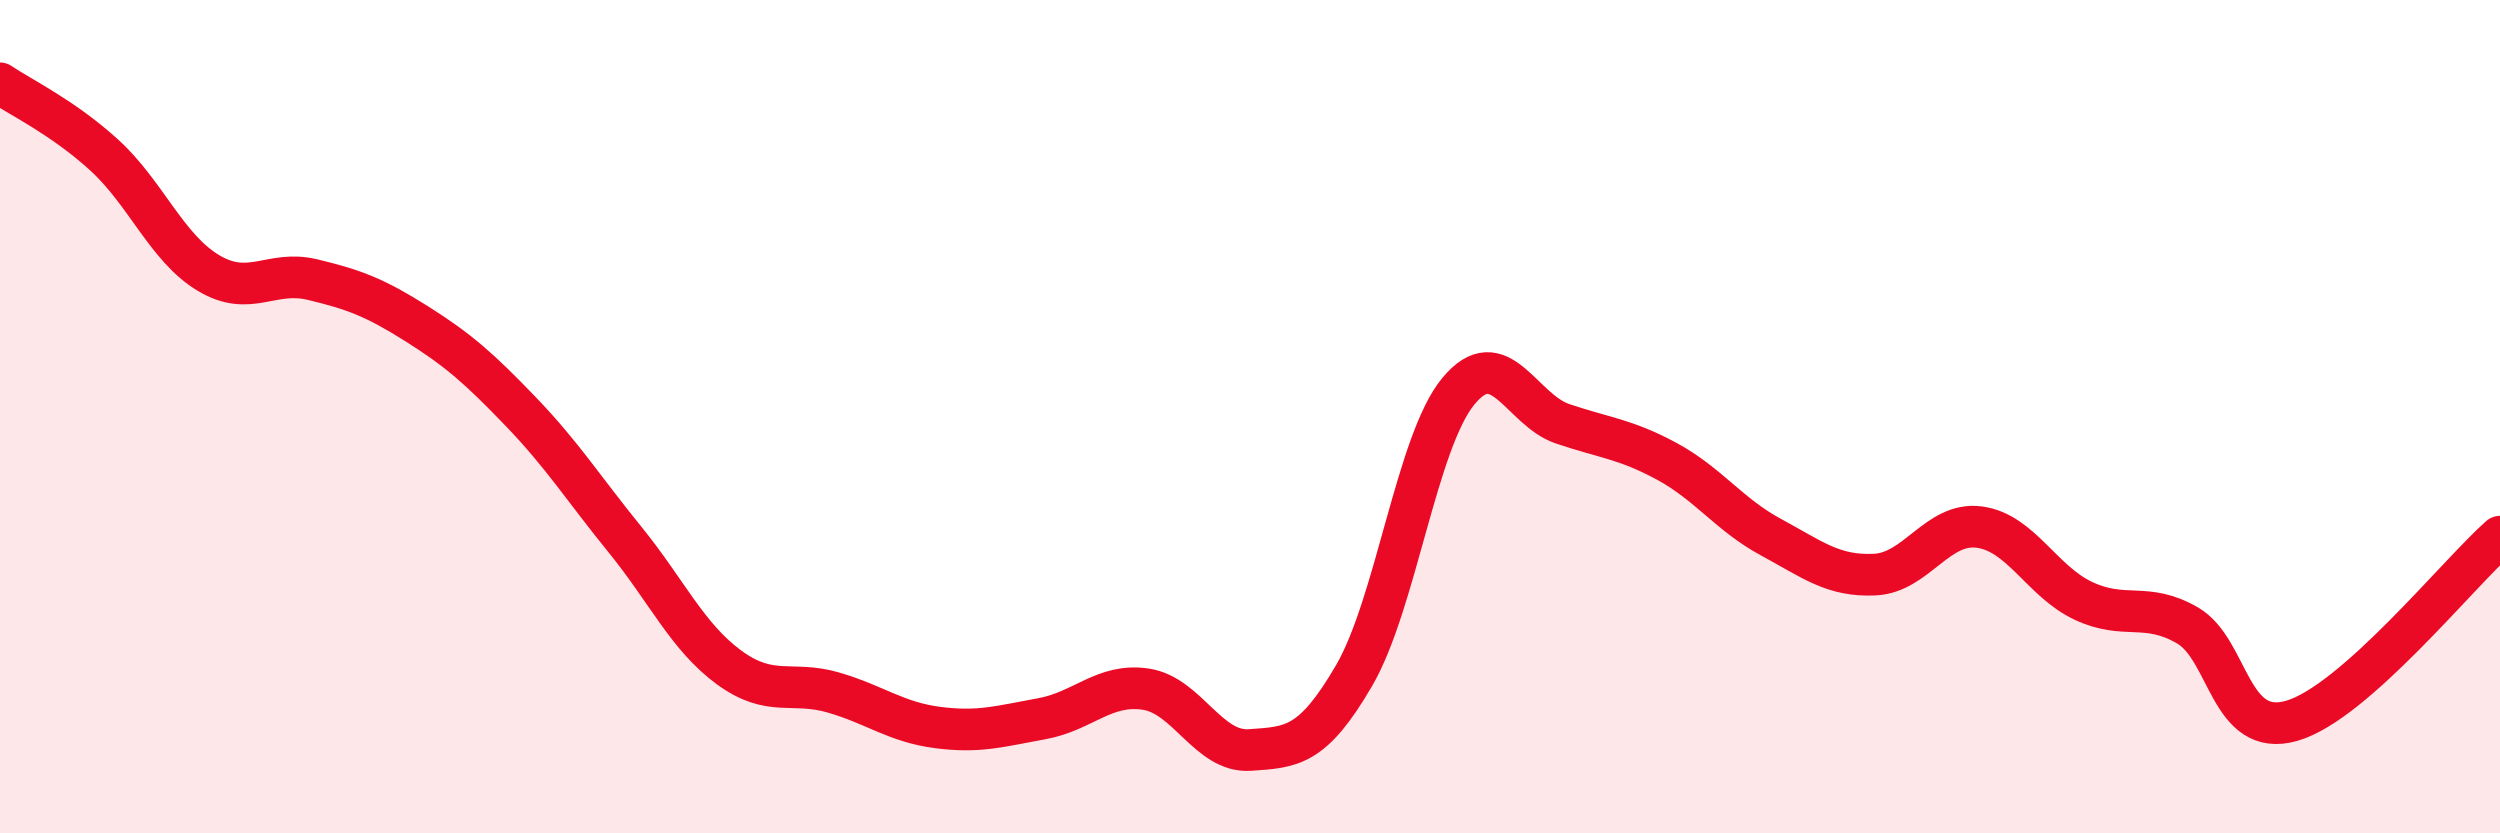 
    <svg width="60" height="20" viewBox="0 0 60 20" xmlns="http://www.w3.org/2000/svg">
      <path
        d="M 0,2 C 0.5,2.34 1.5,2.81 2.5,3.72 C 3.5,4.63 4,5.95 5,6.55 C 6,7.15 6.5,6.47 7.5,6.71 C 8.5,6.95 9,7.14 10,7.77 C 11,8.4 11.5,8.84 12.5,9.88 C 13.5,10.92 14,11.72 15,12.95 C 16,14.18 16.5,15.29 17.5,16.02 C 18.5,16.75 19,16.33 20,16.62 C 21,16.91 21.5,17.33 22.5,17.46 C 23.5,17.59 24,17.43 25,17.25 C 26,17.07 26.5,16.39 27.5,16.54 C 28.5,16.69 29,18.07 30,18 C 31,17.93 31.5,17.93 32.5,16.21 C 33.5,14.49 34,10.6 35,9.39 C 36,8.18 36.5,9.83 37.5,10.17 C 38.5,10.51 39,10.53 40,11.07 C 41,11.61 41.5,12.35 42.5,12.89 C 43.5,13.43 44,13.84 45,13.79 C 46,13.74 46.5,12.52 47.5,12.65 C 48.5,12.78 49,13.95 50,14.42 C 51,14.89 51.5,14.43 52.5,15.01 C 53.5,15.59 53.5,17.73 55,17.3 C 56.5,16.87 59,13.76 60,12.88L60 20L0 20Z"
        fill="#EB0A25"
        opacity="0.1"
        stroke-linecap="round"
        stroke-linejoin="round"
      />
      <path
        d="M 0,2 C 0.5,2.34 1.5,2.81 2.5,3.72 C 3.5,4.63 4,5.95 5,6.55 C 6,7.15 6.5,6.47 7.5,6.71 C 8.5,6.95 9,7.14 10,7.77 C 11,8.4 11.5,8.84 12.5,9.88 C 13.5,10.92 14,11.72 15,12.95 C 16,14.18 16.5,15.29 17.5,16.02 C 18.5,16.75 19,16.33 20,16.62 C 21,16.91 21.5,17.33 22.5,17.46 C 23.5,17.59 24,17.43 25,17.25 C 26,17.07 26.5,16.39 27.5,16.54 C 28.5,16.69 29,18.07 30,18 C 31,17.93 31.5,17.93 32.5,16.21 C 33.5,14.49 34,10.6 35,9.39 C 36,8.18 36.5,9.83 37.5,10.17 C 38.5,10.51 39,10.53 40,11.07 C 41,11.61 41.5,12.35 42.5,12.89 C 43.5,13.43 44,13.84 45,13.79 C 46,13.74 46.5,12.52 47.5,12.65 C 48.5,12.78 49,13.95 50,14.42 C 51,14.89 51.5,14.43 52.5,15.01 C 53.5,15.59 53.5,17.73 55,17.3 C 56.5,16.87 59,13.76 60,12.88"
        stroke="#EB0A25"
        stroke-width="1"
        fill="none"
        stroke-linecap="round"
        stroke-linejoin="round"
      />
    </svg>
  